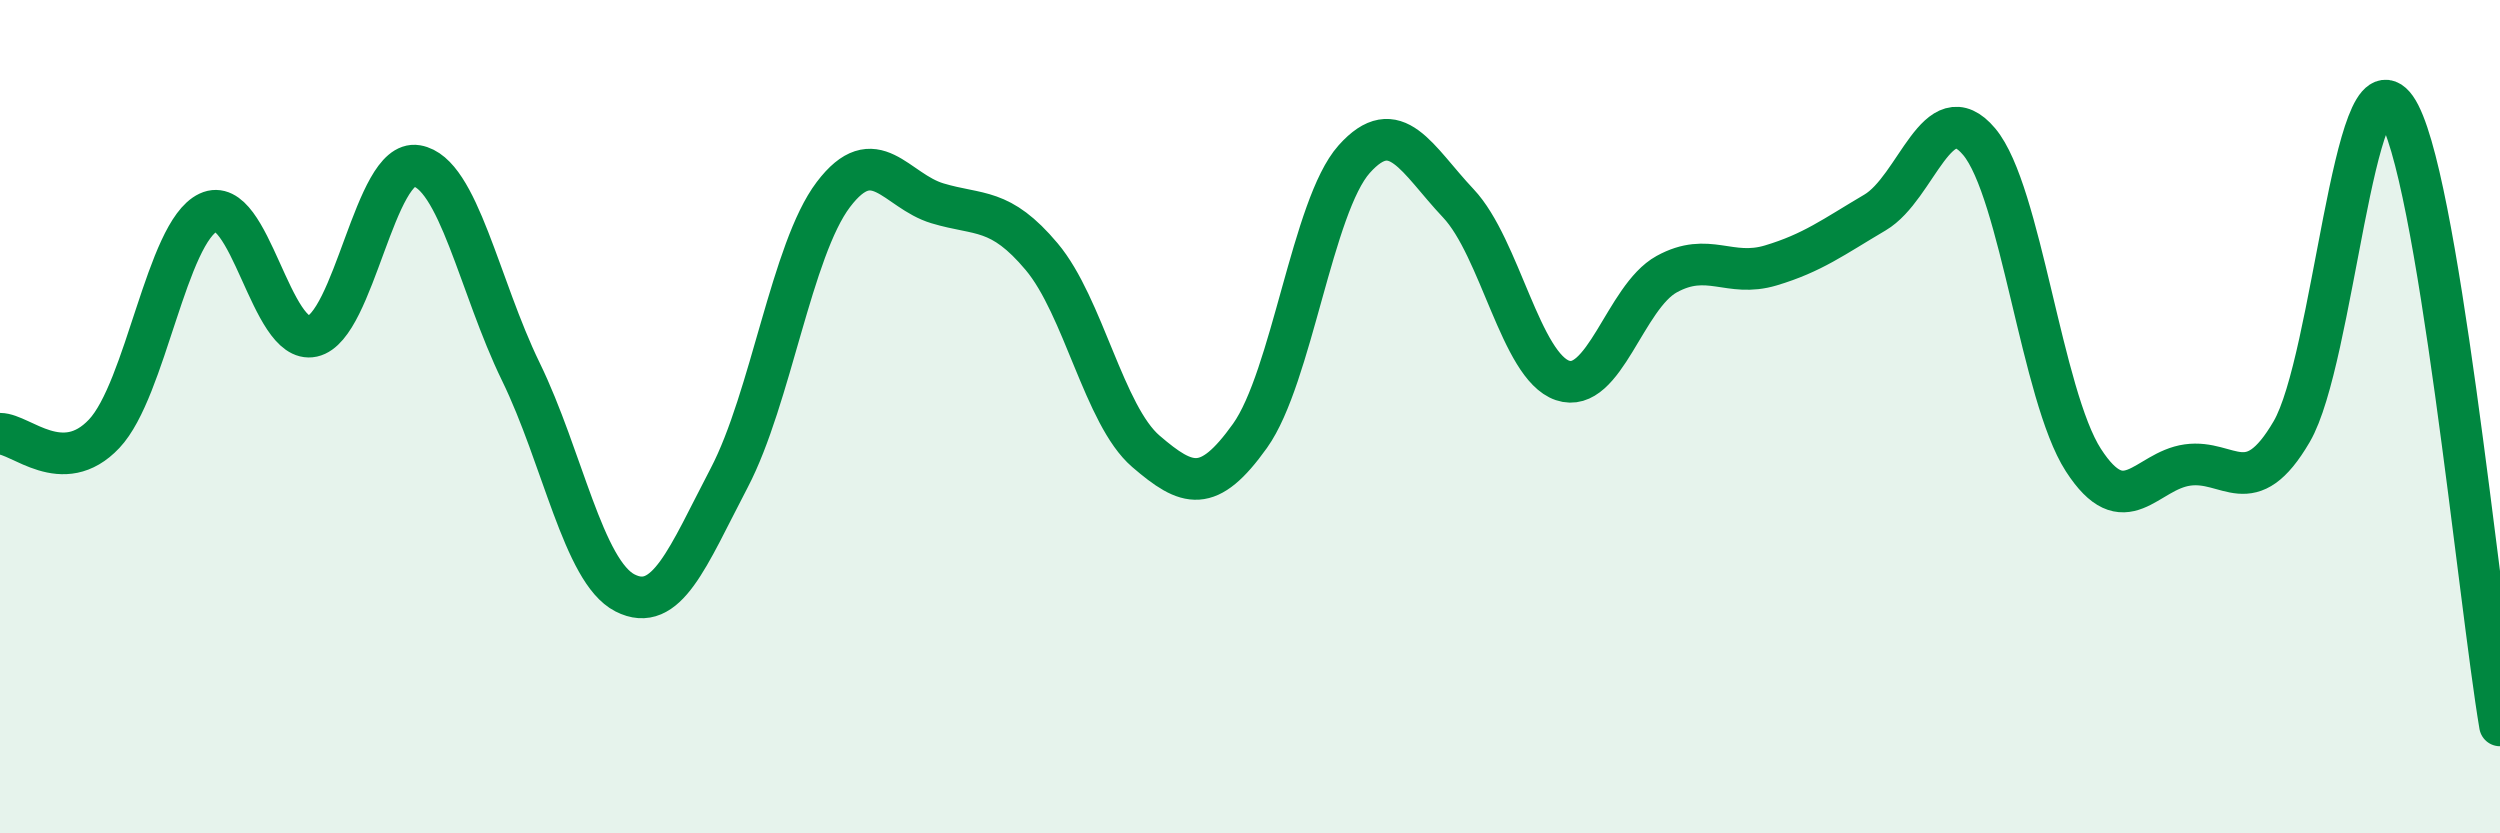 
    <svg width="60" height="20" viewBox="0 0 60 20" xmlns="http://www.w3.org/2000/svg">
      <path
        d="M 0,10.41 C 0.5,10.41 1.5,11.47 2.5,10.41 C 3.5,9.35 4,5.57 5,5.1 C 6,4.63 6.5,8.29 7.5,8.07 C 8.5,7.85 9,3.81 10,3.98 C 11,4.15 11.5,6.87 12.5,8.92 C 13.5,10.97 14,13.72 15,14.23 C 16,14.74 16.5,13.38 17.5,11.47 C 18.5,9.56 19,5.99 20,4.67 C 21,3.35 21.5,4.58 22.5,4.88 C 23.5,5.18 24,4.97 25,6.16 C 26,7.35 26.5,9.97 27.5,10.83 C 28.5,11.69 29,11.86 30,10.46 C 31,9.06 31.5,4.94 32.5,3.82 C 33.5,2.7 34,3.82 35,4.88 C 36,5.94 36.5,8.79 37.5,9.13 C 38.5,9.47 39,7.13 40,6.58 C 41,6.03 41.5,6.67 42.5,6.37 C 43.5,6.07 44,5.69 45,5.1 C 46,4.51 46.5,2.21 47.5,3.4 C 48.5,4.59 49,9.49 50,11.04 C 51,12.59 51.5,11.3 52.5,11.16 C 53.5,11.02 54,12.07 55,10.36 C 56,8.65 56.5,1.18 57.5,2.59 C 58.5,4 59.5,14.45 60,17.41L60 20L0 20Z"
        fill="#008740"
        opacity="0.1"
        stroke-linecap="round"
        stroke-linejoin="round"
      />
      <path
        d="M 0,10.41 C 0.5,10.41 1.5,11.47 2.5,10.41 C 3.5,9.35 4,5.57 5,5.1 C 6,4.63 6.5,8.29 7.5,8.07 C 8.5,7.85 9,3.81 10,3.98 C 11,4.15 11.5,6.87 12.5,8.92 C 13.5,10.97 14,13.72 15,14.23 C 16,14.74 16.5,13.38 17.5,11.47 C 18.5,9.56 19,5.99 20,4.67 C 21,3.35 21.5,4.58 22.5,4.88 C 23.5,5.18 24,4.97 25,6.16 C 26,7.35 26.5,9.97 27.5,10.83 C 28.5,11.69 29,11.86 30,10.46 C 31,9.06 31.5,4.94 32.5,3.82 C 33.5,2.7 34,3.82 35,4.88 C 36,5.94 36.5,8.79 37.5,9.13 C 38.5,9.47 39,7.13 40,6.58 C 41,6.03 41.5,6.67 42.5,6.37 C 43.5,6.07 44,5.69 45,5.1 C 46,4.51 46.5,2.21 47.5,3.4 C 48.5,4.59 49,9.49 50,11.04 C 51,12.59 51.5,11.3 52.5,11.16 C 53.5,11.02 54,12.07 55,10.36 C 56,8.65 56.5,1.18 57.5,2.59 C 58.5,4 59.5,14.45 60,17.41"
        stroke="#008740"
        stroke-width="1"
        fill="none"
        stroke-linecap="round"
        stroke-linejoin="round"
      />
    </svg>
  